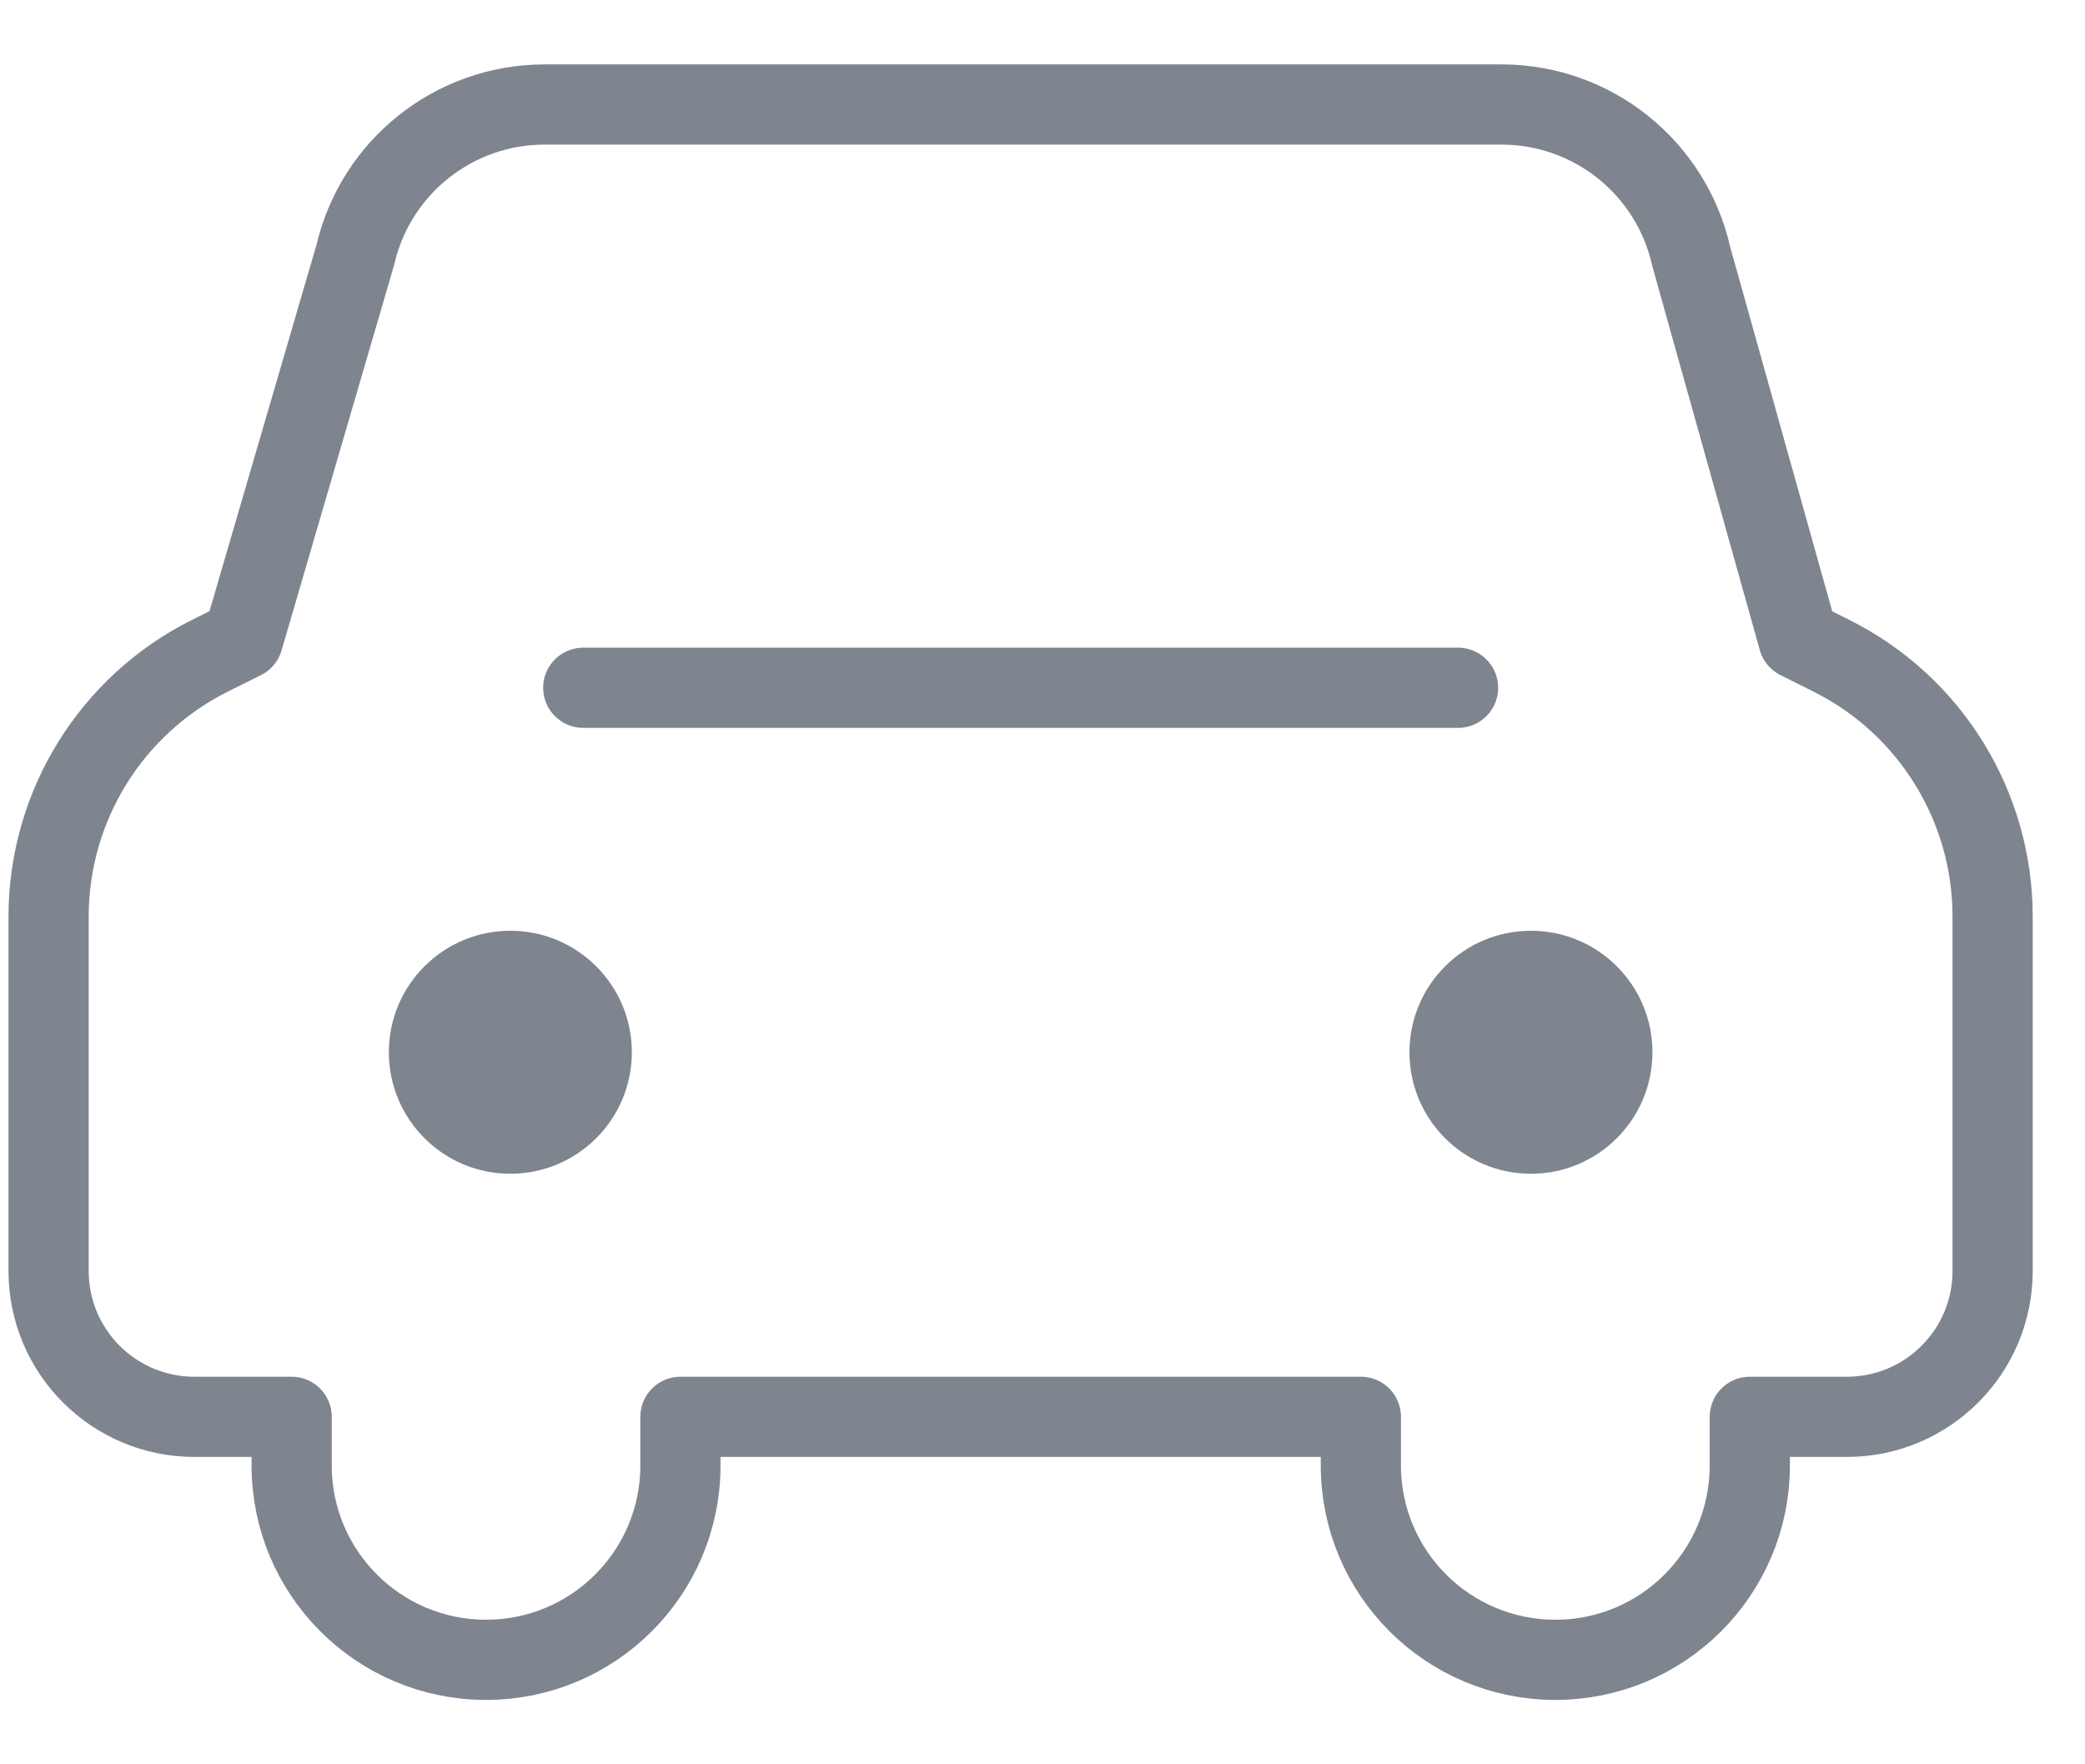 <?xml version="1.0" encoding="UTF-8"?>
<svg width="26px" height="22px" viewBox="0 0 26 22" version="1.1" xmlns="http://www.w3.org/2000/svg" xmlns:xlink="http://www.w3.org/1999/xlink">
    <title>taxi</title>
    <g id="Website" stroke="none" stroke-width="1" fill="none" fill-rule="evenodd">
        <g id="Auto-dettaglio" transform="translate(-306, -786)">
            <g id="Group-13" transform="translate(80, 752)">
                <g id="Group-16" transform="translate(213, 33)">
                    <g id="Group-17" transform="translate(0, 2)">
                        <g id="taxi" transform="translate(13, 0)">
                            <path d="M0.606,14.848 L0.606,10.43 C0.606,9.052 1.385,7.793 2.617,7.177 L3.031,6.971 L4.431,2.177 C4.686,1.079 5.665,0.303 6.792,0.303 L18.724,0.303 C19.859,0.303 20.842,1.091 21.09,2.199 L22.426,6.971 L22.838,7.177 C24.07,7.793 24.848,9.052 24.848,10.429 L24.848,14.848 C24.848,15.853 24.034,16.667 23.03,16.667 L21.82,16.667 L21.82,17.273 C21.82,18.612 20.735,19.697 19.396,19.697 C18.055,19.697 16.97,18.612 16.97,17.273 L16.97,16.667 L8.485,16.667 L8.485,17.273 C8.485,18.612 7.4,19.697 6.061,19.697 C4.722,19.697 3.637,18.612 3.637,17.273 L3.637,16.667 L2.424,16.667 C1.42,16.667 0.606,15.853 0.606,14.848 Z" id="Path" stroke="#7F858F" stroke-linejoin="round" fill-rule="nonzero"></path>
                            <circle id="Oval" fill="#7F858F" cx="6.364" cy="12.121" r="1.515"></circle>
                            <circle id="Oval" fill="#7F858F" cx="19.091" cy="12.121" r="1.515"></circle>
                            <line x1="7.273" y1="7.576" x2="18.182" y2="7.576" id="Path" stroke="#7F858F" stroke-linecap="round" stroke-linejoin="round"></line>
                        </g>
                    </g>
                </g>
            </g>
        </g>
    </g>
</svg>